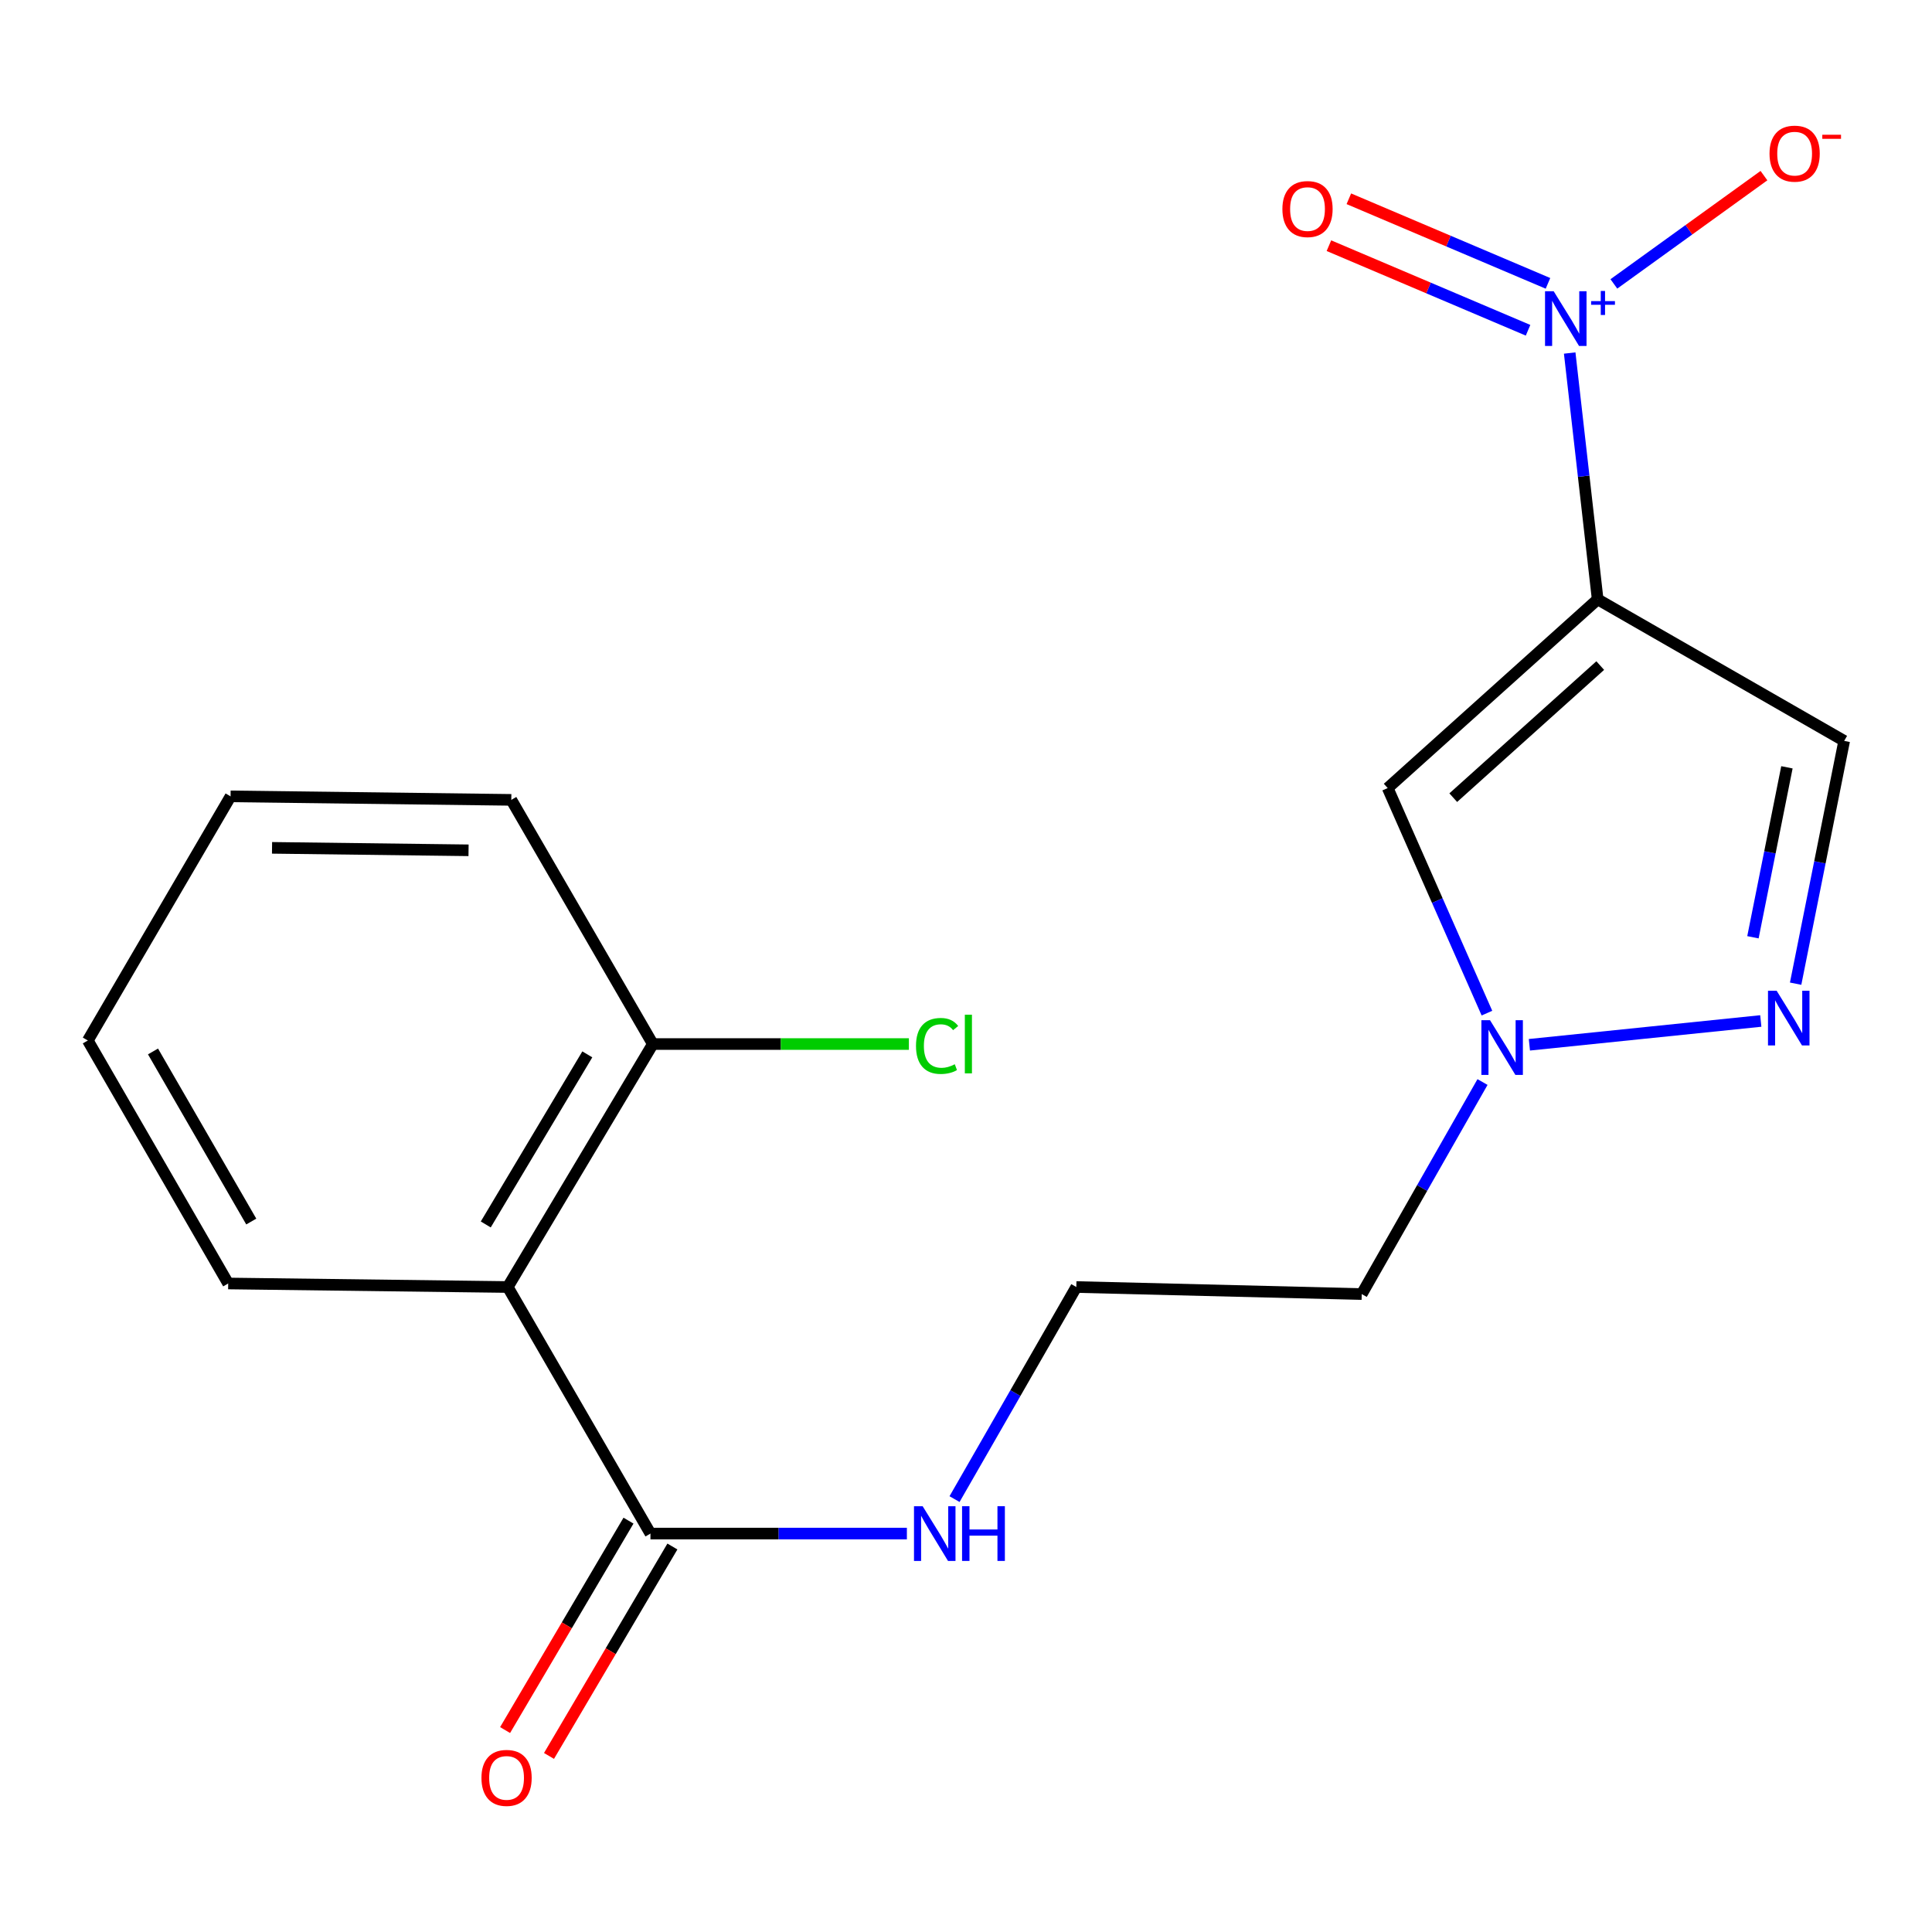 <?xml version='1.0' encoding='iso-8859-1'?>
<svg version='1.1' baseProfile='full'
              xmlns='http://www.w3.org/2000/svg'
                      xmlns:rdkit='http://www.rdkit.org/xml'
                      xmlns:xlink='http://www.w3.org/1999/xlink'
                  xml:space='preserve'
width='1000px' height='1000px' viewBox='0 0 1000 1000'>
<!-- END OF HEADER -->
<rect style='opacity:1.0;fill:#FFFFFF;stroke:none' width='1000' height='1000' x='0' y='0'> </rect>
<path class='bond-0' d='M 826.947,310.227 L 819.708,246.477' style='fill:none;fill-rule:evenodd;stroke:#000000;stroke-width:6px;stroke-linecap:butt;stroke-linejoin:miter;stroke-opacity:1' />
<path class='bond-0' d='M 819.708,246.477 L 812.469,182.727' style='fill:none;fill-rule:evenodd;stroke:#0000FF;stroke-width:6px;stroke-linecap:butt;stroke-linejoin:miter;stroke-opacity:1' />
<path class='bond-1' d='M 826.947,310.227 L 718.267,407.9' style='fill:none;fill-rule:evenodd;stroke:#000000;stroke-width:6px;stroke-linecap:butt;stroke-linejoin:miter;stroke-opacity:1' />
<path class='bond-1' d='M 828.277,344.497 L 752.202,412.869' style='fill:none;fill-rule:evenodd;stroke:#000000;stroke-width:6px;stroke-linecap:butt;stroke-linejoin:miter;stroke-opacity:1' />
<path class='bond-3' d='M 826.947,310.227 L 954.545,383.485' style='fill:none;fill-rule:evenodd;stroke:#000000;stroke-width:6px;stroke-linecap:butt;stroke-linejoin:miter;stroke-opacity:1' />
<path class='bond-7' d='M 835.338,146.95 L 874.177,118.927' style='fill:none;fill-rule:evenodd;stroke:#0000FF;stroke-width:6px;stroke-linecap:butt;stroke-linejoin:miter;stroke-opacity:1' />
<path class='bond-7' d='M 874.177,118.927 L 913.015,90.905' style='fill:none;fill-rule:evenodd;stroke:#FF0000;stroke-width:6px;stroke-linecap:butt;stroke-linejoin:miter;stroke-opacity:1' />
<path class='bond-8' d='M 801.231,146.666 L 749.697,124.775' style='fill:none;fill-rule:evenodd;stroke:#0000FF;stroke-width:6px;stroke-linecap:butt;stroke-linejoin:miter;stroke-opacity:1' />
<path class='bond-8' d='M 749.697,124.775 L 698.163,102.883' style='fill:none;fill-rule:evenodd;stroke:#FF0000;stroke-width:6px;stroke-linecap:butt;stroke-linejoin:miter;stroke-opacity:1' />
<path class='bond-8' d='M 790.918,170.945 L 739.383,149.053' style='fill:none;fill-rule:evenodd;stroke:#0000FF;stroke-width:6px;stroke-linecap:butt;stroke-linejoin:miter;stroke-opacity:1' />
<path class='bond-8' d='M 739.383,149.053 L 687.849,127.162' style='fill:none;fill-rule:evenodd;stroke:#FF0000;stroke-width:6px;stroke-linecap:butt;stroke-linejoin:miter;stroke-opacity:1' />
<path class='bond-4' d='M 718.267,407.9 L 743.953,466.148' style='fill:none;fill-rule:evenodd;stroke:#000000;stroke-width:6px;stroke-linecap:butt;stroke-linejoin:miter;stroke-opacity:1' />
<path class='bond-4' d='M 743.953,466.148 L 769.639,524.395' style='fill:none;fill-rule:evenodd;stroke:#0000FF;stroke-width:6px;stroke-linecap:butt;stroke-linejoin:miter;stroke-opacity:1' />
<path class='bond-2' d='M 929.415,509.152 L 941.98,446.319' style='fill:none;fill-rule:evenodd;stroke:#0000FF;stroke-width:6px;stroke-linecap:butt;stroke-linejoin:miter;stroke-opacity:1' />
<path class='bond-2' d='M 941.98,446.319 L 954.545,383.485' style='fill:none;fill-rule:evenodd;stroke:#000000;stroke-width:6px;stroke-linecap:butt;stroke-linejoin:miter;stroke-opacity:1' />
<path class='bond-2' d='M 907.318,485.129 L 916.114,441.146' style='fill:none;fill-rule:evenodd;stroke:#0000FF;stroke-width:6px;stroke-linecap:butt;stroke-linejoin:miter;stroke-opacity:1' />
<path class='bond-2' d='M 916.114,441.146 L 924.91,397.163' style='fill:none;fill-rule:evenodd;stroke:#000000;stroke-width:6px;stroke-linecap:butt;stroke-linejoin:miter;stroke-opacity:1' />
<path class='bond-19' d='M 911.383,528.458 L 791.606,540.775' style='fill:none;fill-rule:evenodd;stroke:#0000FF;stroke-width:6px;stroke-linecap:butt;stroke-linejoin:miter;stroke-opacity:1' />
<path class='bond-12' d='M 767.345,560.056 L 736.087,614.933' style='fill:none;fill-rule:evenodd;stroke:#0000FF;stroke-width:6px;stroke-linecap:butt;stroke-linejoin:miter;stroke-opacity:1' />
<path class='bond-12' d='M 736.087,614.933 L 704.829,669.809' style='fill:none;fill-rule:evenodd;stroke:#000000;stroke-width:6px;stroke-linecap:butt;stroke-linejoin:miter;stroke-opacity:1' />
<path class='bond-5' d='M 262.813,666.16 L 336.673,793.774' style='fill:none;fill-rule:evenodd;stroke:#000000;stroke-width:6px;stroke-linecap:butt;stroke-linejoin:miter;stroke-opacity:1' />
<path class='bond-9' d='M 262.813,666.16 L 337.904,540.394' style='fill:none;fill-rule:evenodd;stroke:#000000;stroke-width:6px;stroke-linecap:butt;stroke-linejoin:miter;stroke-opacity:1' />
<path class='bond-9' d='M 251.428,633.773 L 303.992,545.736' style='fill:none;fill-rule:evenodd;stroke:#000000;stroke-width:6px;stroke-linecap:butt;stroke-linejoin:miter;stroke-opacity:1' />
<path class='bond-15' d='M 262.813,666.16 L 118.113,664.329' style='fill:none;fill-rule:evenodd;stroke:#000000;stroke-width:6px;stroke-linecap:butt;stroke-linejoin:miter;stroke-opacity:1' />
<path class='bond-6' d='M 336.673,793.774 L 403.038,793.774' style='fill:none;fill-rule:evenodd;stroke:#000000;stroke-width:6px;stroke-linecap:butt;stroke-linejoin:miter;stroke-opacity:1' />
<path class='bond-6' d='M 403.038,793.774 L 469.402,793.774' style='fill:none;fill-rule:evenodd;stroke:#0000FF;stroke-width:6px;stroke-linecap:butt;stroke-linejoin:miter;stroke-opacity:1' />
<path class='bond-10' d='M 325.31,787.078 L 293.372,841.275' style='fill:none;fill-rule:evenodd;stroke:#000000;stroke-width:6px;stroke-linecap:butt;stroke-linejoin:miter;stroke-opacity:1' />
<path class='bond-10' d='M 293.372,841.275 L 261.434,895.473' style='fill:none;fill-rule:evenodd;stroke:#FF0000;stroke-width:6px;stroke-linecap:butt;stroke-linejoin:miter;stroke-opacity:1' />
<path class='bond-10' d='M 348.036,800.47 L 316.098,854.667' style='fill:none;fill-rule:evenodd;stroke:#000000;stroke-width:6px;stroke-linecap:butt;stroke-linejoin:miter;stroke-opacity:1' />
<path class='bond-10' d='M 316.098,854.667 L 284.161,908.865' style='fill:none;fill-rule:evenodd;stroke:#FF0000;stroke-width:6px;stroke-linecap:butt;stroke-linejoin:miter;stroke-opacity:1' />
<path class='bond-13' d='M 337.904,540.394 L 404.172,540.394' style='fill:none;fill-rule:evenodd;stroke:#000000;stroke-width:6px;stroke-linecap:butt;stroke-linejoin:miter;stroke-opacity:1' />
<path class='bond-13' d='M 404.172,540.394 L 470.439,540.394' style='fill:none;fill-rule:evenodd;stroke:#00CC00;stroke-width:6px;stroke-linecap:butt;stroke-linejoin:miter;stroke-opacity:1' />
<path class='bond-16' d='M 337.904,540.394 L 264.645,414.011' style='fill:none;fill-rule:evenodd;stroke:#000000;stroke-width:6px;stroke-linecap:butt;stroke-linejoin:miter;stroke-opacity:1' />
<path class='bond-11' d='M 494.064,775.935 L 525.579,721.048' style='fill:none;fill-rule:evenodd;stroke:#0000FF;stroke-width:6px;stroke-linecap:butt;stroke-linejoin:miter;stroke-opacity:1' />
<path class='bond-11' d='M 525.579,721.048 L 557.095,666.16' style='fill:none;fill-rule:evenodd;stroke:#000000;stroke-width:6px;stroke-linecap:butt;stroke-linejoin:miter;stroke-opacity:1' />
<path class='bond-14' d='M 704.829,669.809 L 557.095,666.16' style='fill:none;fill-rule:evenodd;stroke:#000000;stroke-width:6px;stroke-linecap:butt;stroke-linejoin:miter;stroke-opacity:1' />
<path class='bond-17' d='M 118.113,664.329 L 45.455,538.562' style='fill:none;fill-rule:evenodd;stroke:#000000;stroke-width:6px;stroke-linecap:butt;stroke-linejoin:miter;stroke-opacity:1' />
<path class='bond-17' d='M 130.055,632.268 L 79.194,544.231' style='fill:none;fill-rule:evenodd;stroke:#000000;stroke-width:6px;stroke-linecap:butt;stroke-linejoin:miter;stroke-opacity:1' />
<path class='bond-20' d='M 264.645,414.011 L 119.344,412.194' style='fill:none;fill-rule:evenodd;stroke:#000000;stroke-width:6px;stroke-linecap:butt;stroke-linejoin:miter;stroke-opacity:1' />
<path class='bond-20' d='M 242.52,440.115 L 140.809,438.843' style='fill:none;fill-rule:evenodd;stroke:#000000;stroke-width:6px;stroke-linecap:butt;stroke-linejoin:miter;stroke-opacity:1' />
<path class='bond-18' d='M 45.455,538.562 L 119.344,412.194' style='fill:none;fill-rule:evenodd;stroke:#000000;stroke-width:6px;stroke-linecap:butt;stroke-linejoin:miter;stroke-opacity:1' />
<path  class='atom-1' d='M 804.186 150.75
L 813.466 165.75
Q 814.386 167.23, 815.866 169.91
Q 817.346 172.59, 817.426 172.75
L 817.426 150.75
L 821.186 150.75
L 821.186 179.07
L 817.306 179.07
L 807.346 162.67
Q 806.186 160.75, 804.946 158.55
Q 803.746 156.35, 803.386 155.67
L 803.386 179.07
L 799.706 179.07
L 799.706 150.75
L 804.186 150.75
' fill='#0000FF'/>
<path  class='atom-1' d='M 823.562 155.855
L 828.551 155.855
L 828.551 150.602
L 830.769 150.602
L 830.769 155.855
L 835.89 155.855
L 835.89 157.756
L 830.769 157.756
L 830.769 163.036
L 828.551 163.036
L 828.551 157.756
L 823.562 157.756
L 823.562 155.855
' fill='#0000FF'/>
<path  class='atom-3' d='M 919.592 512.81
L 928.872 527.81
Q 929.792 529.29, 931.272 531.97
Q 932.752 534.65, 932.832 534.81
L 932.832 512.81
L 936.592 512.81
L 936.592 541.13
L 932.712 541.13
L 922.752 524.73
Q 921.592 522.81, 920.352 520.61
Q 919.152 518.41, 918.792 517.73
L 918.792 541.13
L 915.112 541.13
L 915.112 512.81
L 919.592 512.81
' fill='#0000FF'/>
<path  class='atom-5' d='M 771.242 528.065
L 780.522 543.065
Q 781.442 544.545, 782.922 547.225
Q 784.402 549.905, 784.482 550.065
L 784.482 528.065
L 788.242 528.065
L 788.242 556.385
L 784.362 556.385
L 774.402 539.985
Q 773.242 538.065, 772.002 535.865
Q 770.802 533.665, 770.442 532.985
L 770.442 556.385
L 766.762 556.385
L 766.762 528.065
L 771.242 528.065
' fill='#0000FF'/>
<path  class='atom-8' d='M 915.9 79.524
Q 915.9 72.724, 919.26 68.924
Q 922.62 65.124, 928.9 65.124
Q 935.18 65.124, 938.54 68.924
Q 941.9 72.724, 941.9 79.524
Q 941.9 86.404, 938.5 90.324
Q 935.1 94.204, 928.9 94.204
Q 922.66 94.204, 919.26 90.324
Q 915.9 86.444, 915.9 79.524
M 928.9 91.004
Q 933.22 91.004, 935.54 88.124
Q 937.9 85.204, 937.9 79.524
Q 937.9 73.964, 935.54 71.164
Q 933.22 68.324, 928.9 68.324
Q 924.58 68.324, 922.22 71.124
Q 919.9 73.924, 919.9 79.524
Q 919.9 85.244, 922.22 88.124
Q 924.58 91.004, 928.9 91.004
' fill='#FF0000'/>
<path  class='atom-8' d='M 943.22 69.746
L 952.908 69.746
L 952.908 71.858
L 943.22 71.858
L 943.22 69.746
' fill='#FF0000'/>
<path  class='atom-9' d='M 663.765 108.203
Q 663.765 101.403, 667.125 97.603
Q 670.485 93.803, 676.765 93.803
Q 683.045 93.803, 686.405 97.603
Q 689.765 101.403, 689.765 108.203
Q 689.765 115.083, 686.365 119.003
Q 682.965 122.883, 676.765 122.883
Q 670.525 122.883, 667.125 119.003
Q 663.765 115.123, 663.765 108.203
M 676.765 119.683
Q 681.085 119.683, 683.405 116.803
Q 685.765 113.883, 685.765 108.203
Q 685.765 102.643, 683.405 99.843
Q 681.085 97.003, 676.765 97.003
Q 672.445 97.003, 670.085 99.803
Q 667.765 102.603, 667.765 108.203
Q 667.765 113.923, 670.085 116.803
Q 672.445 119.683, 676.765 119.683
' fill='#FF0000'/>
<path  class='atom-11' d='M 249.198 920.236
Q 249.198 913.436, 252.558 909.636
Q 255.918 905.836, 262.198 905.836
Q 268.478 905.836, 271.838 909.636
Q 275.198 913.436, 275.198 920.236
Q 275.198 927.116, 271.798 931.036
Q 268.398 934.916, 262.198 934.916
Q 255.958 934.916, 252.558 931.036
Q 249.198 927.156, 249.198 920.236
M 262.198 931.716
Q 266.518 931.716, 268.838 928.836
Q 271.198 925.916, 271.198 920.236
Q 271.198 914.676, 268.838 911.876
Q 266.518 909.036, 262.198 909.036
Q 257.878 909.036, 255.518 911.836
Q 253.198 914.636, 253.198 920.236
Q 253.198 925.956, 255.518 928.836
Q 257.878 931.716, 262.198 931.716
' fill='#FF0000'/>
<path  class='atom-12' d='M 477.561 779.614
L 486.841 794.614
Q 487.761 796.094, 489.241 798.774
Q 490.721 801.454, 490.801 801.614
L 490.801 779.614
L 494.561 779.614
L 494.561 807.934
L 490.681 807.934
L 480.721 791.534
Q 479.561 789.614, 478.321 787.414
Q 477.121 785.214, 476.761 784.534
L 476.761 807.934
L 473.081 807.934
L 473.081 779.614
L 477.561 779.614
' fill='#0000FF'/>
<path  class='atom-12' d='M 497.961 779.614
L 501.801 779.614
L 501.801 791.654
L 516.281 791.654
L 516.281 779.614
L 520.121 779.614
L 520.121 807.934
L 516.281 807.934
L 516.281 794.854
L 501.801 794.854
L 501.801 807.934
L 497.961 807.934
L 497.961 779.614
' fill='#0000FF'/>
<path  class='atom-14' d='M 474.118 541.374
Q 474.118 534.334, 477.398 530.654
Q 480.718 526.934, 486.998 526.934
Q 492.838 526.934, 495.958 531.054
L 493.318 533.214
Q 491.038 530.214, 486.998 530.214
Q 482.718 530.214, 480.438 533.094
Q 478.198 535.934, 478.198 541.374
Q 478.198 546.974, 480.518 549.854
Q 482.878 552.734, 487.438 552.734
Q 490.558 552.734, 494.198 550.854
L 495.318 553.854
Q 493.838 554.814, 491.598 555.374
Q 489.358 555.934, 486.878 555.934
Q 480.718 555.934, 477.398 552.174
Q 474.118 548.414, 474.118 541.374
' fill='#00CC00'/>
<path  class='atom-14' d='M 499.398 525.214
L 503.078 525.214
L 503.078 555.574
L 499.398 555.574
L 499.398 525.214
' fill='#00CC00'/>
</svg>
